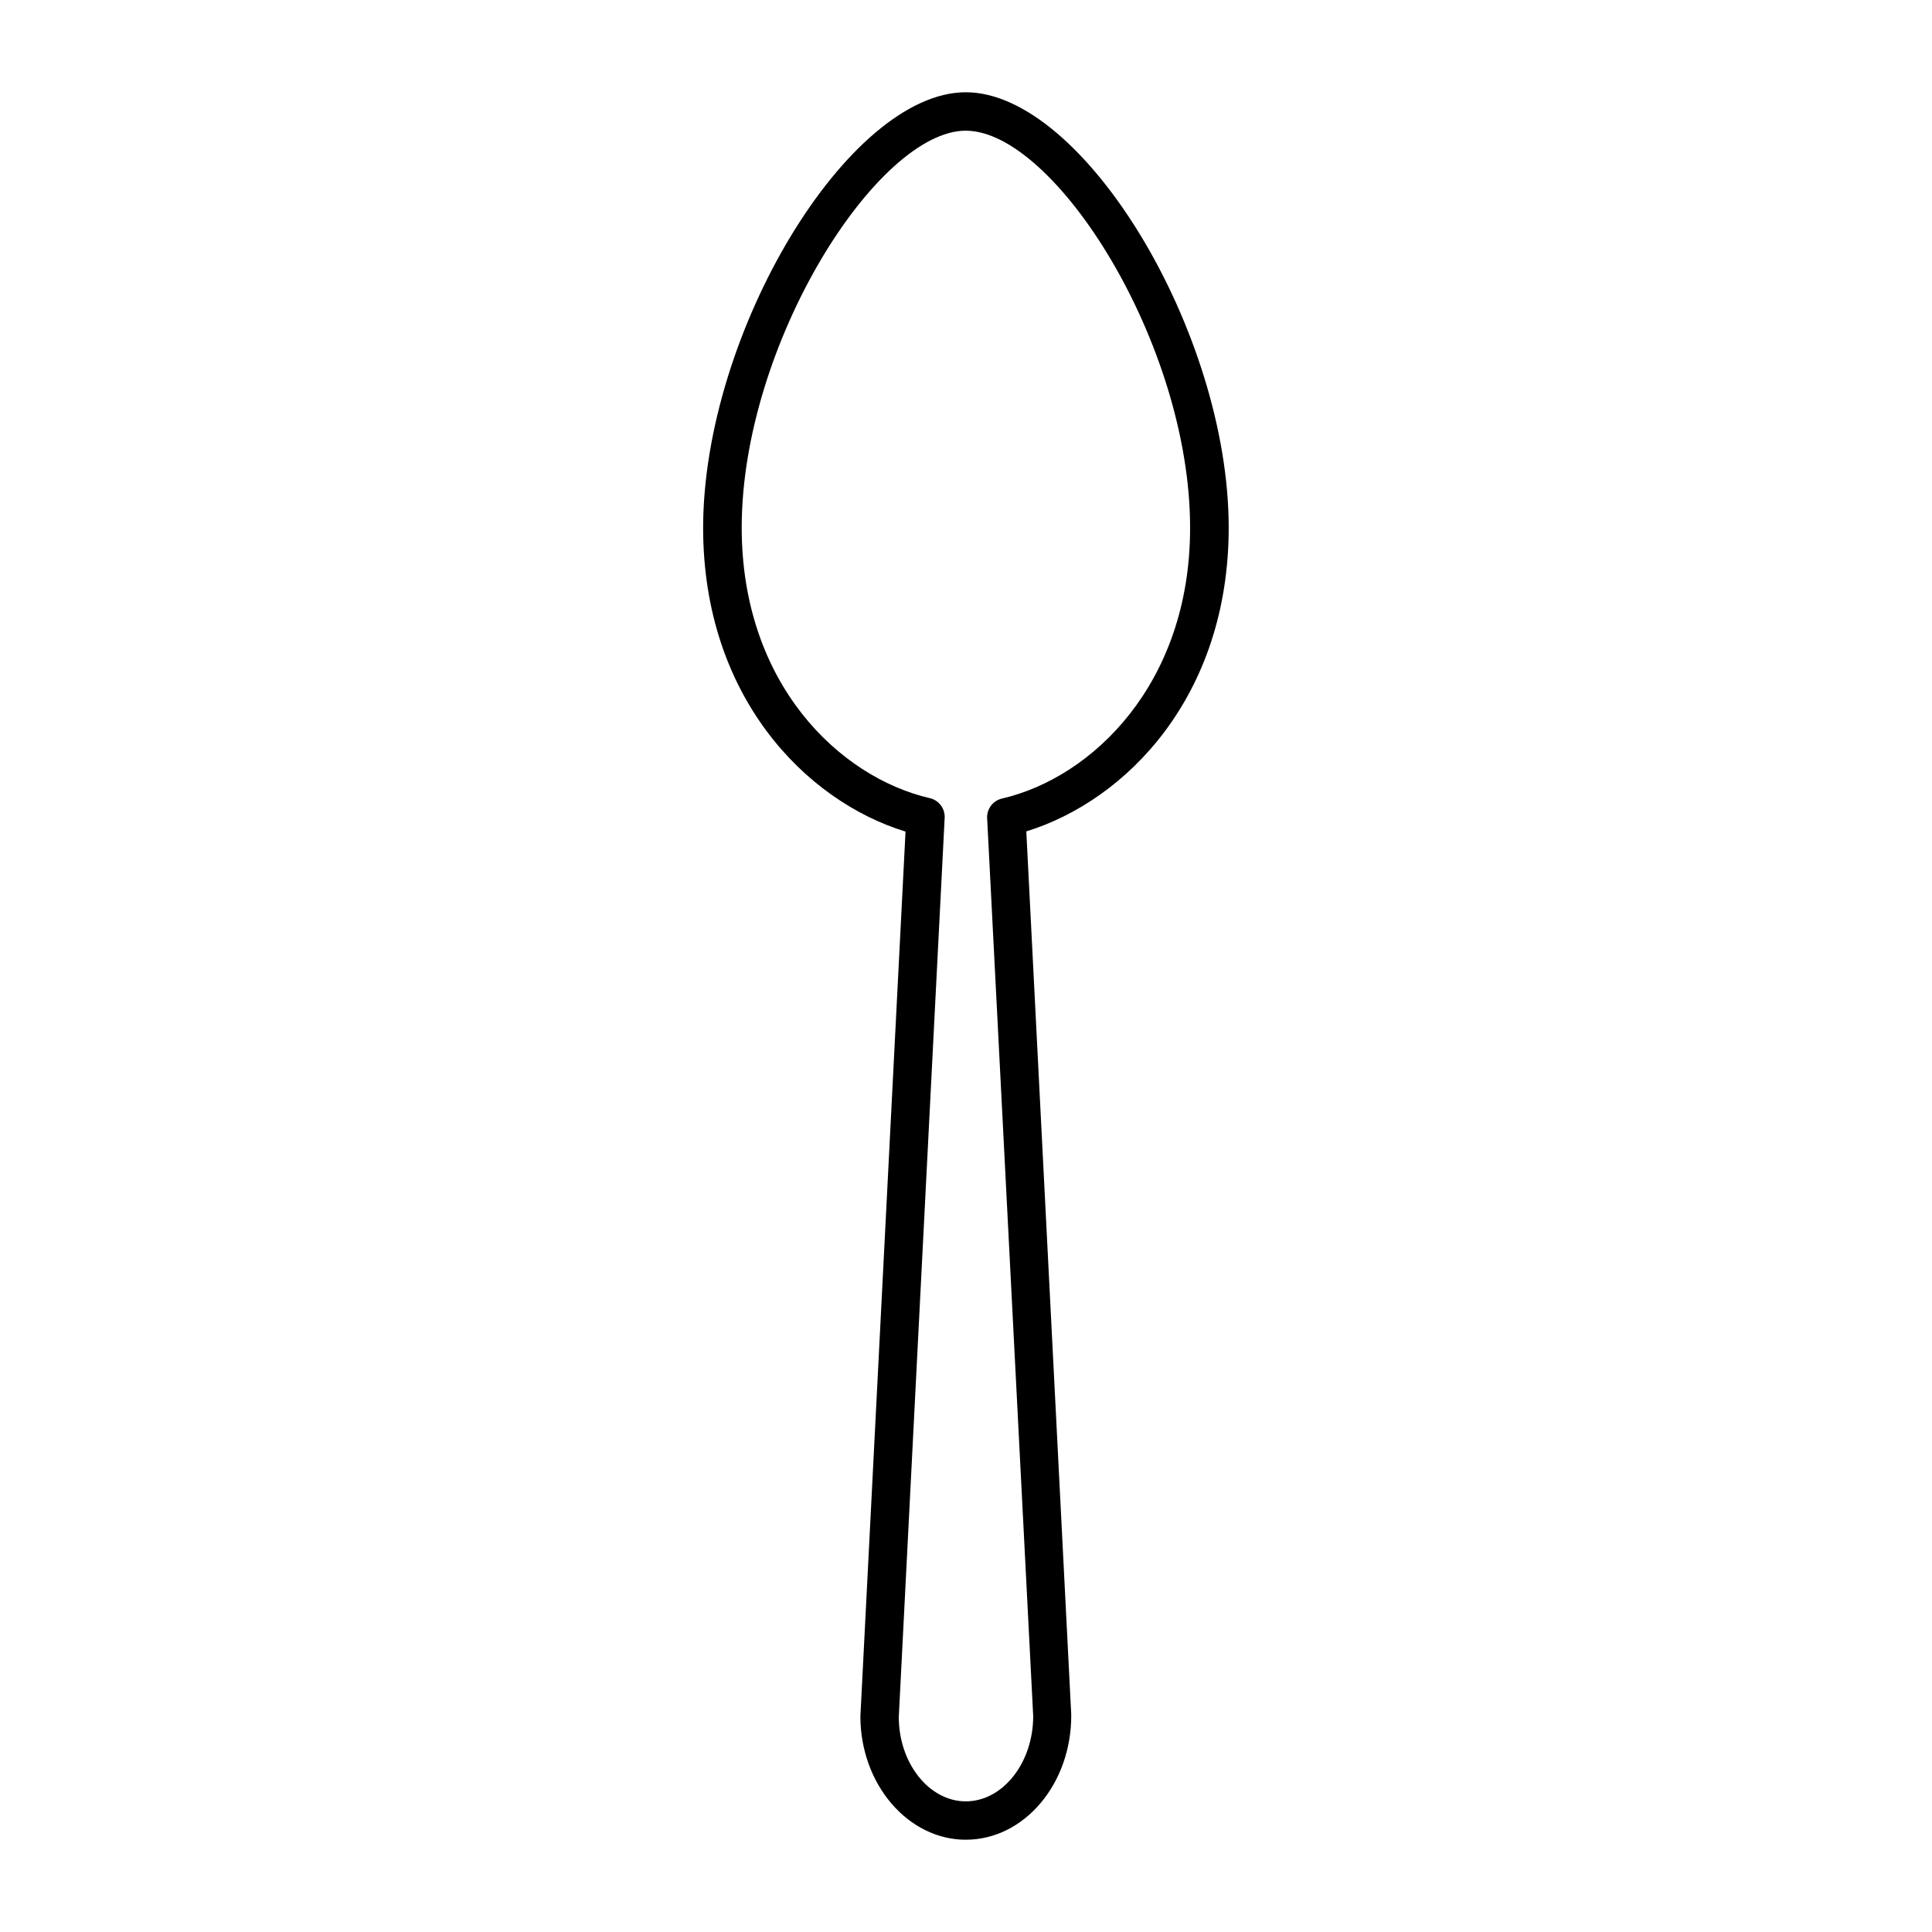 <?xml version="1.0" encoding="UTF-8"?>
<!-- Uploaded to: ICON Repo, www.svgrepo.com, Generator: ICON Repo Mixer Tools -->
<svg fill="#000000" width="800px" height="800px" version="1.1" viewBox="144 144 512 512" xmlns="http://www.w3.org/2000/svg">
 <path d="m399.95 631.55c-15.266 0-27.938-14.656-27.938-32.723l11.961-234.45c-26.566-8.141-53.637-35.93-53.637-80.508 0.047-51.754 38.418-115.42 69.613-115.42 31.195 0 69.668 63.664 69.668 115.37 0 44.578-27.074 72.316-53.637 80.508l11.91 234.09c0.098 18.371-12.523 33.129-27.941 33.129zm0-452.92c-23.41 0-59.391 56.438-59.391 105.19 0 41.324 25.852 66.156 49.871 71.703 2.348 0.555 3.984 2.68 3.922 5.09l-12.164 238.42c0 12.164 7.988 22.344 17.762 22.344 9.77 0 17.859-10.18 17.859-22.598l-12.211-238.06c-0.066-2.41 1.57-4.535 3.918-5.09 24.02-5.547 49.871-30.535 49.871-71.703 0.051-48.852-35.93-105.29-59.438-105.29z"/>
</svg>